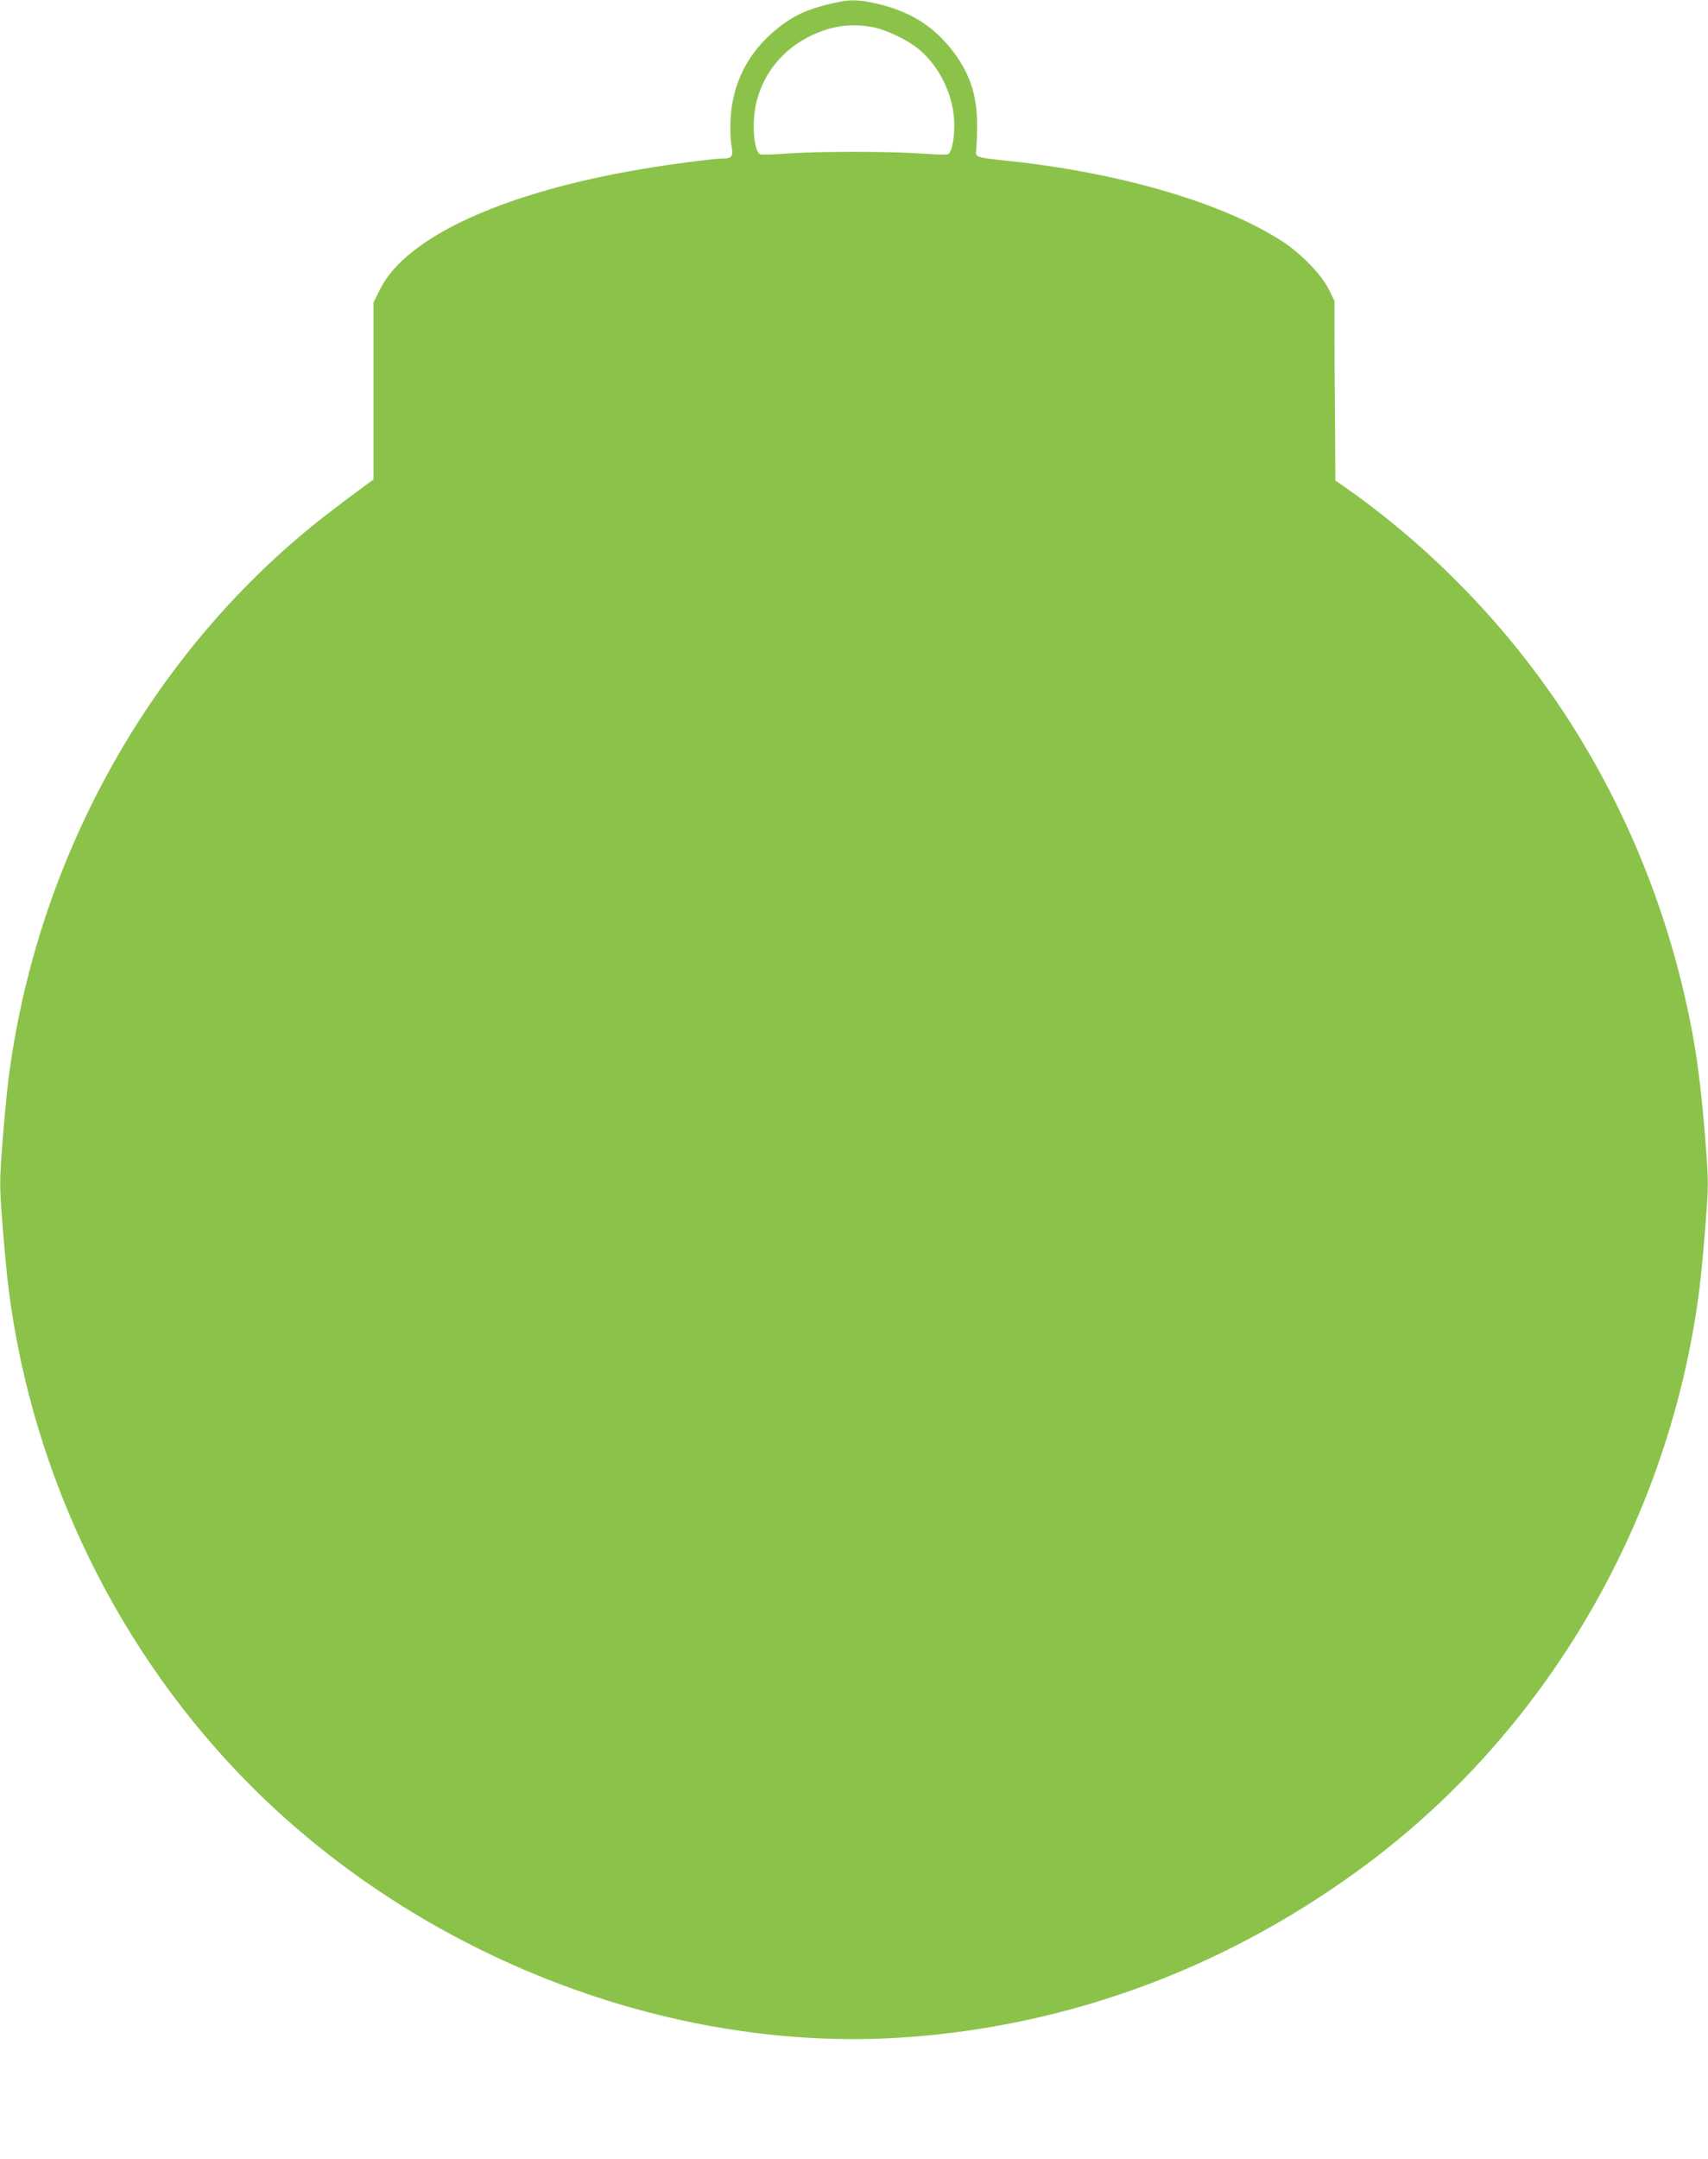 <?xml version="1.0" standalone="no"?>
<!DOCTYPE svg PUBLIC "-//W3C//DTD SVG 20010904//EN"
 "http://www.w3.org/TR/2001/REC-SVG-20010904/DTD/svg10.dtd">
<svg version="1.0" xmlns="http://www.w3.org/2000/svg"
 width="1013pt" height="1280pt" viewBox="0 0 1013 1280"
 preserveAspectRatio="xMidYMid meet">
<g transform="translate(0,1280) scale(0.1,-0.1)"
fill="#8bc34a" stroke="none">
<path d="M4940 12781 c-149 -34 -233 -72 -333 -153 -168 -135 -263 -320 -274
-533 -3 -55 -1 -125 5 -155 13 -67 4 -80 -52 -80 -50 0 -306 -33 -471 -61
-827 -138 -1408 -404 -1562 -716 l-38 -77 0 -525 0 -524 -55 -40 c-171 -126
-294 -221 -393 -306 -936 -799 -1558 -1963 -1717 -3211 -10 -80 -26 -251 -36
-381 -17 -226 -17 -246 0 -470 10 -129 26 -301 36 -384 141 -1117 652 -2166
1442 -2957 1014 -1013 2481 -1579 3860 -1488 1003 67 1953 424 2776 1044 1069
807 1782 2049 1952 3401 10 83 26 255 36 384 17 224 17 244 0 470 -20 259 -44
467 -75 636 -119 655 -361 1281 -714 1840 -346 548 -810 1036 -1339 1409 l-68
47 -2 332 c-2 183 -3 422 -3 532 l0 200 -34 70 c-42 84 -161 208 -268 279
-350 230 -956 409 -1623 481 -209 22 -206 21 -200 70 3 22 5 92 5 155 -1 173
-48 307 -155 441 -118 147 -261 231 -470 274 -91 18 -133 18 -230 -4z m236
-142 c77 -14 205 -75 270 -128 131 -108 213 -283 214 -453 0 -90 -17 -166 -39
-173 -9 -3 -82 -1 -161 5 -189 13 -607 13 -788 0 -79 -6 -152 -8 -162 -5 -39
12 -53 185 -25 303 42 179 159 322 330 403 120 56 233 72 361 48z"/>
</g>
</svg>
